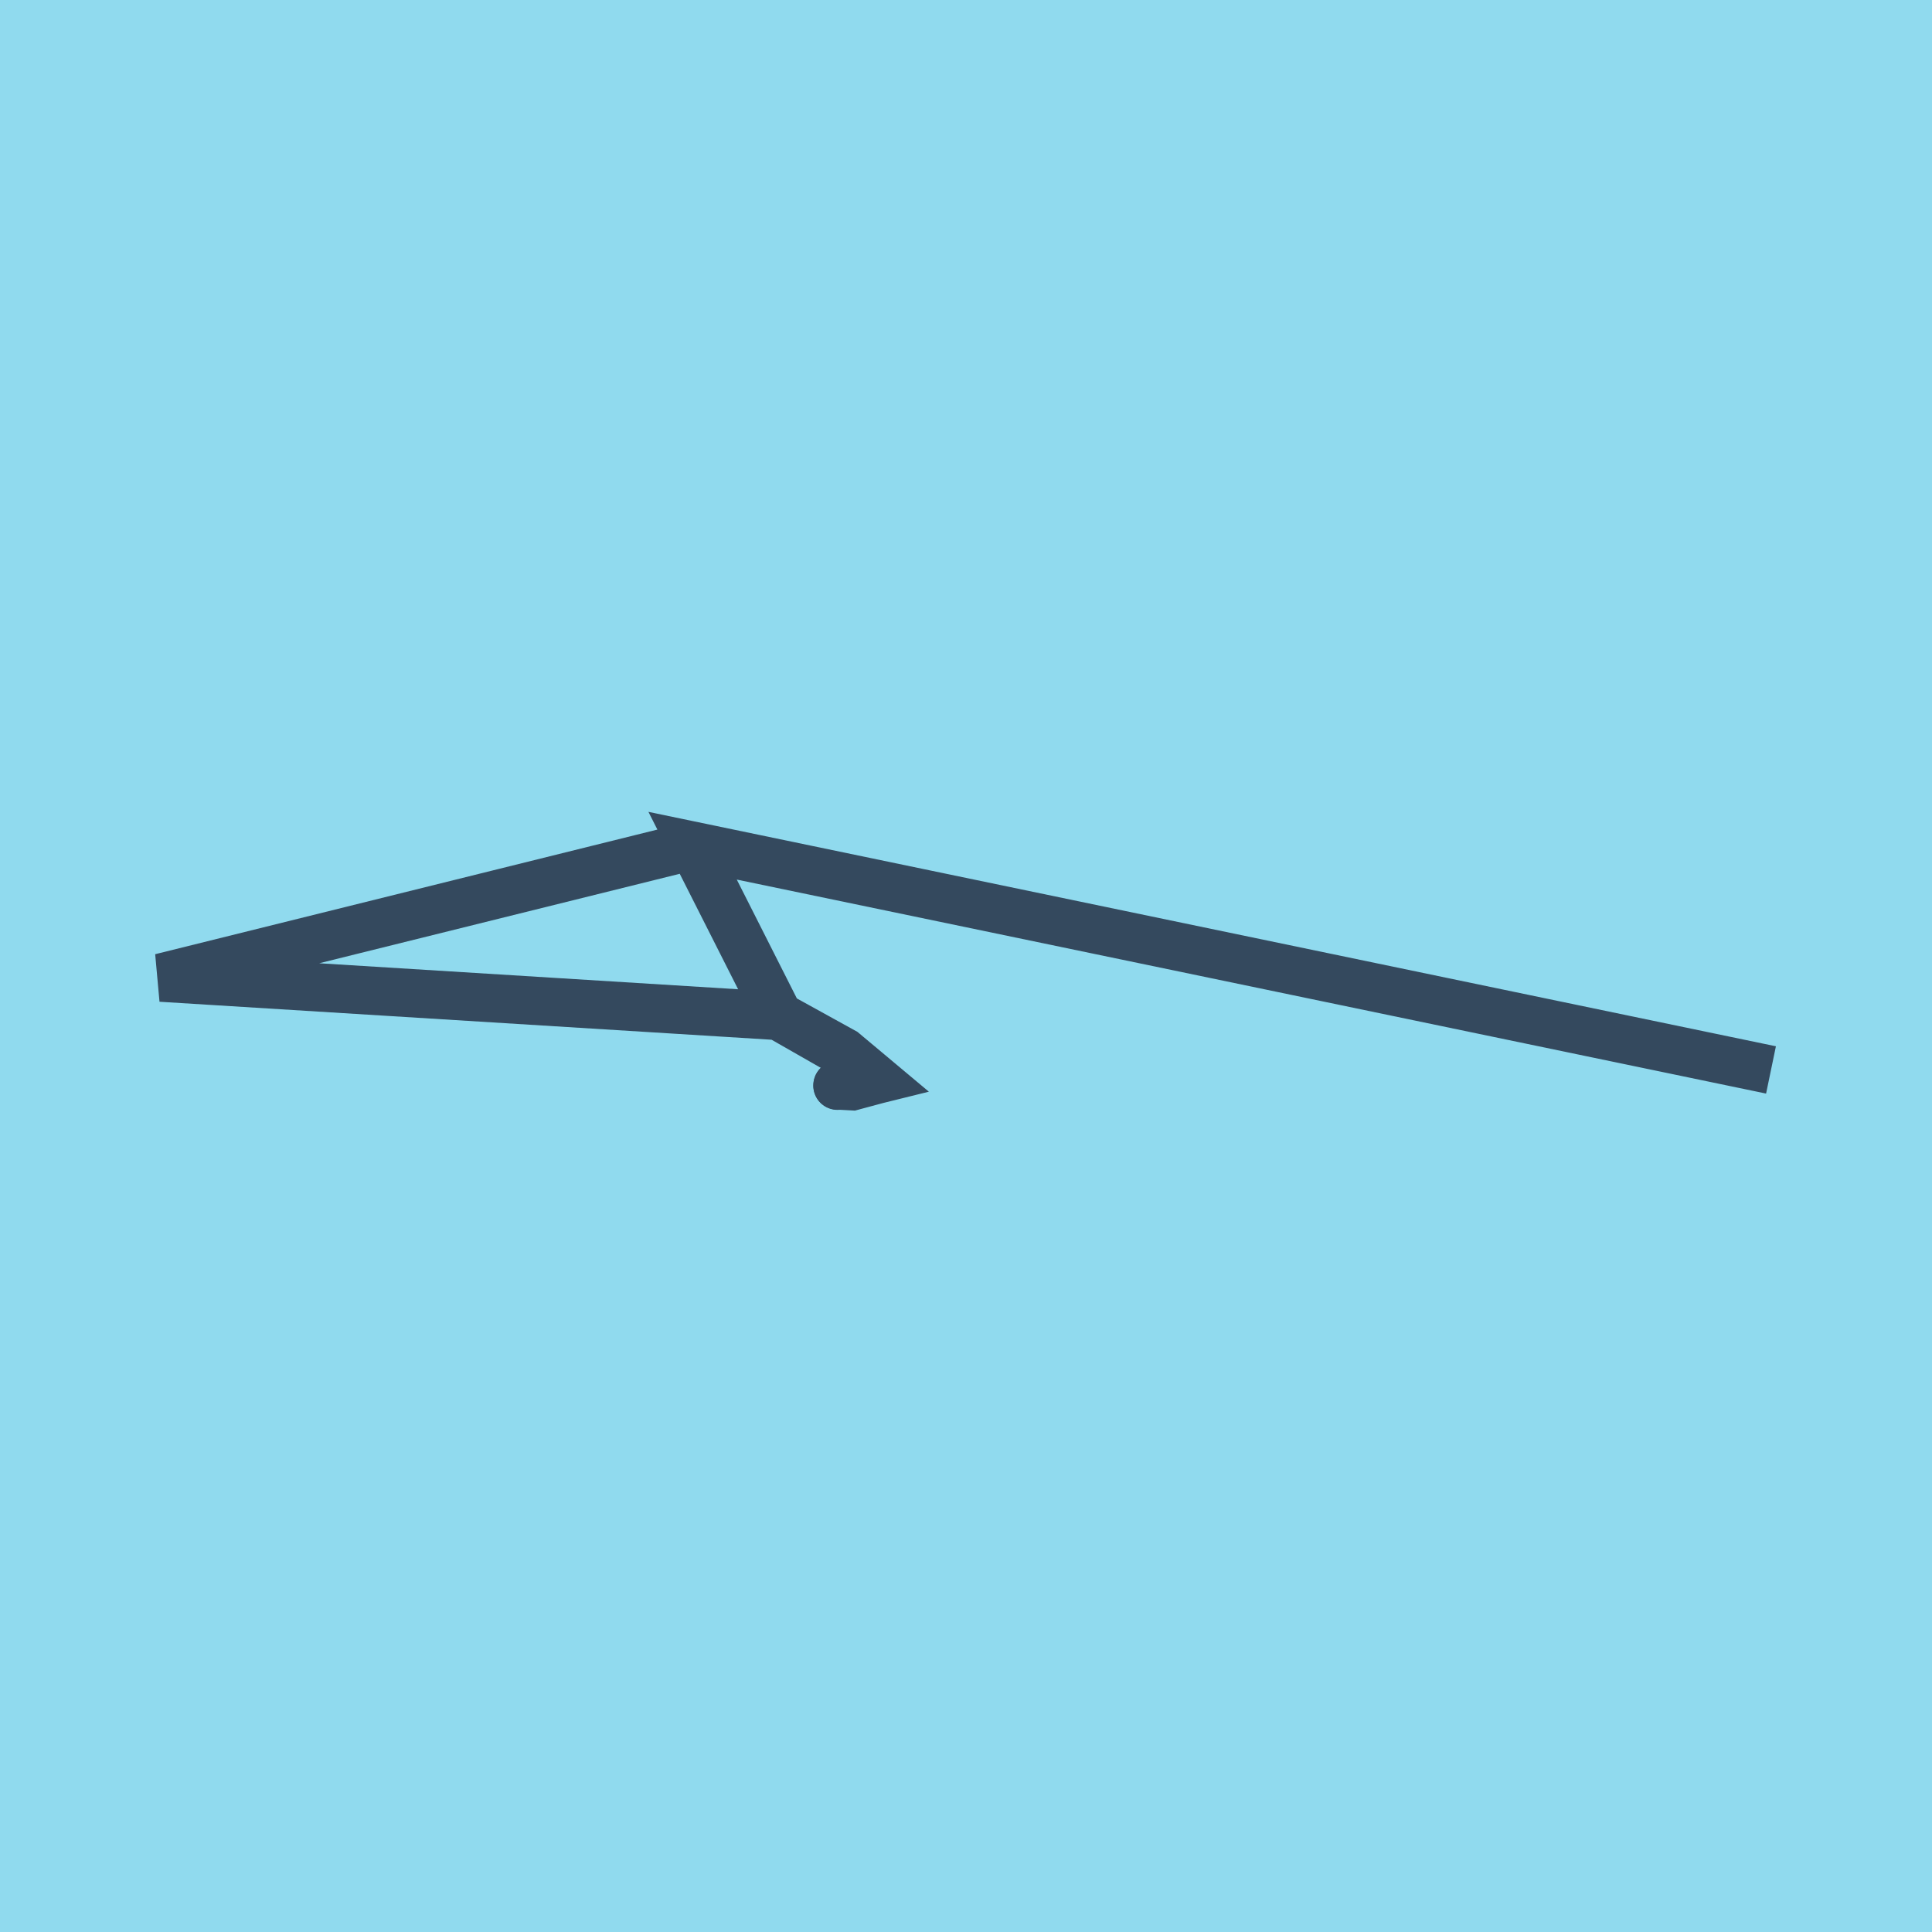 <?xml version="1.0" encoding="utf-8"?>
<!DOCTYPE svg PUBLIC "-//W3C//DTD SVG 1.1//EN" "http://www.w3.org/Graphics/SVG/1.1/DTD/svg11.dtd">
<svg xmlns="http://www.w3.org/2000/svg" xmlns:xlink="http://www.w3.org/1999/xlink" viewBox="-10 -10 120 120" preserveAspectRatio="xMidYMid meet">
	<path style="fill:#90daee" d="M-10-10h120v120H-10z"/>
			<polyline stroke-linecap="round" points="42.02,57.403 42.017,57.437 " style="fill:none;stroke:#34495e;stroke-width: 3px"/>
			<polyline stroke-linecap="round" points="42.018,57.42 42.937,57.438 44.466,57.06 43.228,56.023 42.336,55.371 38.365,53.104 0,50.723 33.019,42.529 100,56.455 33.019,42.529 38.365,53.104 42.403,55.333 44.466,57.061 42.943,57.471 42.018,57.421 " style="fill:none;stroke:#34495e;stroke-width: 3px"/>
	</svg>
